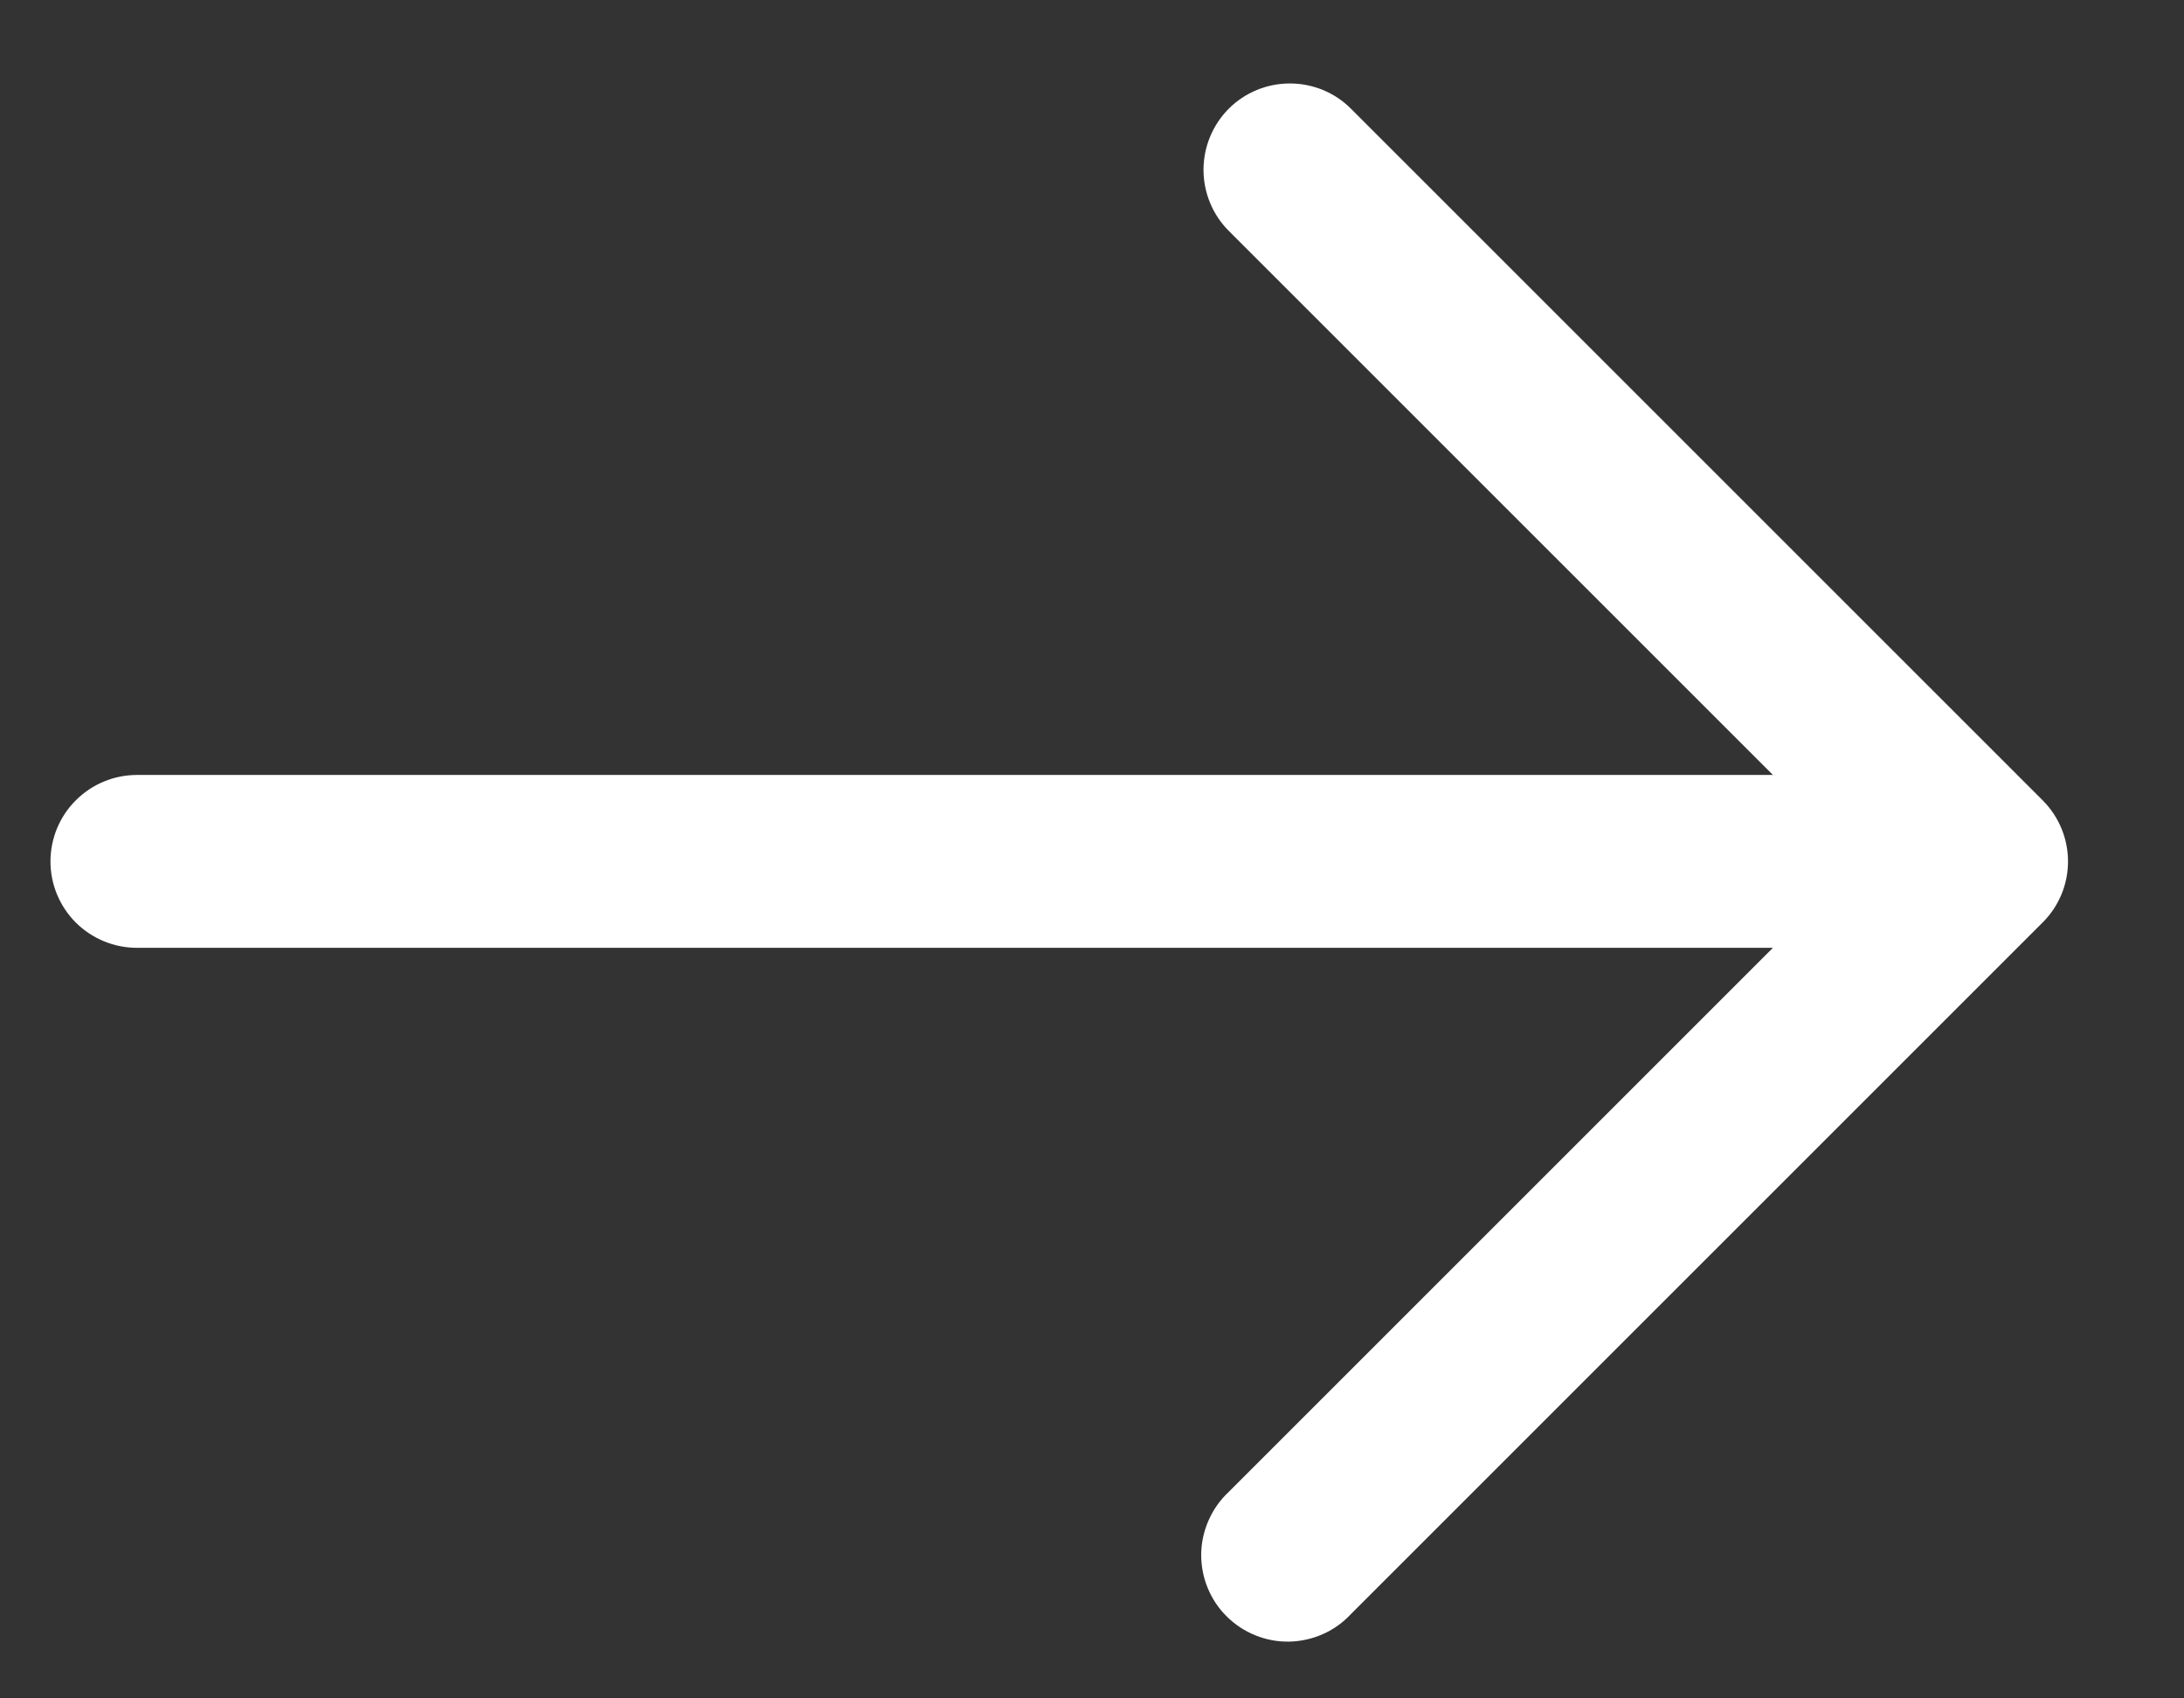 <svg width="18" height="14" viewBox="0 0 18 14" fill="none" xmlns="http://www.w3.org/2000/svg">
<rect x="0" y="0" width="18" height="14" fill="#333333" stroke="none"/>
<path fill-rule="evenodd" clip-rule="evenodd" d="M10.127 0.896C10.261 0.762 10.442 0.688 10.631 0.688C10.819 0.688 11.001 0.762 11.134 0.896L16.835 6.597C16.969 6.731 17.044 6.912 17.044 7.101C17.044 7.29 16.969 7.471 16.835 7.604L11.134 13.305C11.069 13.375 10.99 13.432 10.903 13.47C10.816 13.509 10.721 13.53 10.626 13.532C10.53 13.534 10.435 13.516 10.346 13.48C10.257 13.444 10.177 13.391 10.109 13.323C10.041 13.256 9.988 13.175 9.952 13.086C9.916 12.998 9.899 12.903 9.9 12.807C9.902 12.711 9.923 12.617 9.962 12.53C10.001 12.442 10.057 12.363 10.127 12.298L14.612 7.813H1.129C0.94 7.813 0.759 7.738 0.625 7.605C0.491 7.471 0.416 7.29 0.416 7.101C0.416 6.912 0.491 6.73 0.625 6.597C0.759 6.463 0.94 6.388 1.129 6.388H14.612L10.127 1.903C9.994 1.77 9.919 1.588 9.919 1.4C9.919 1.211 9.994 1.03 10.127 0.896Z" fill="white"/>
</svg>
